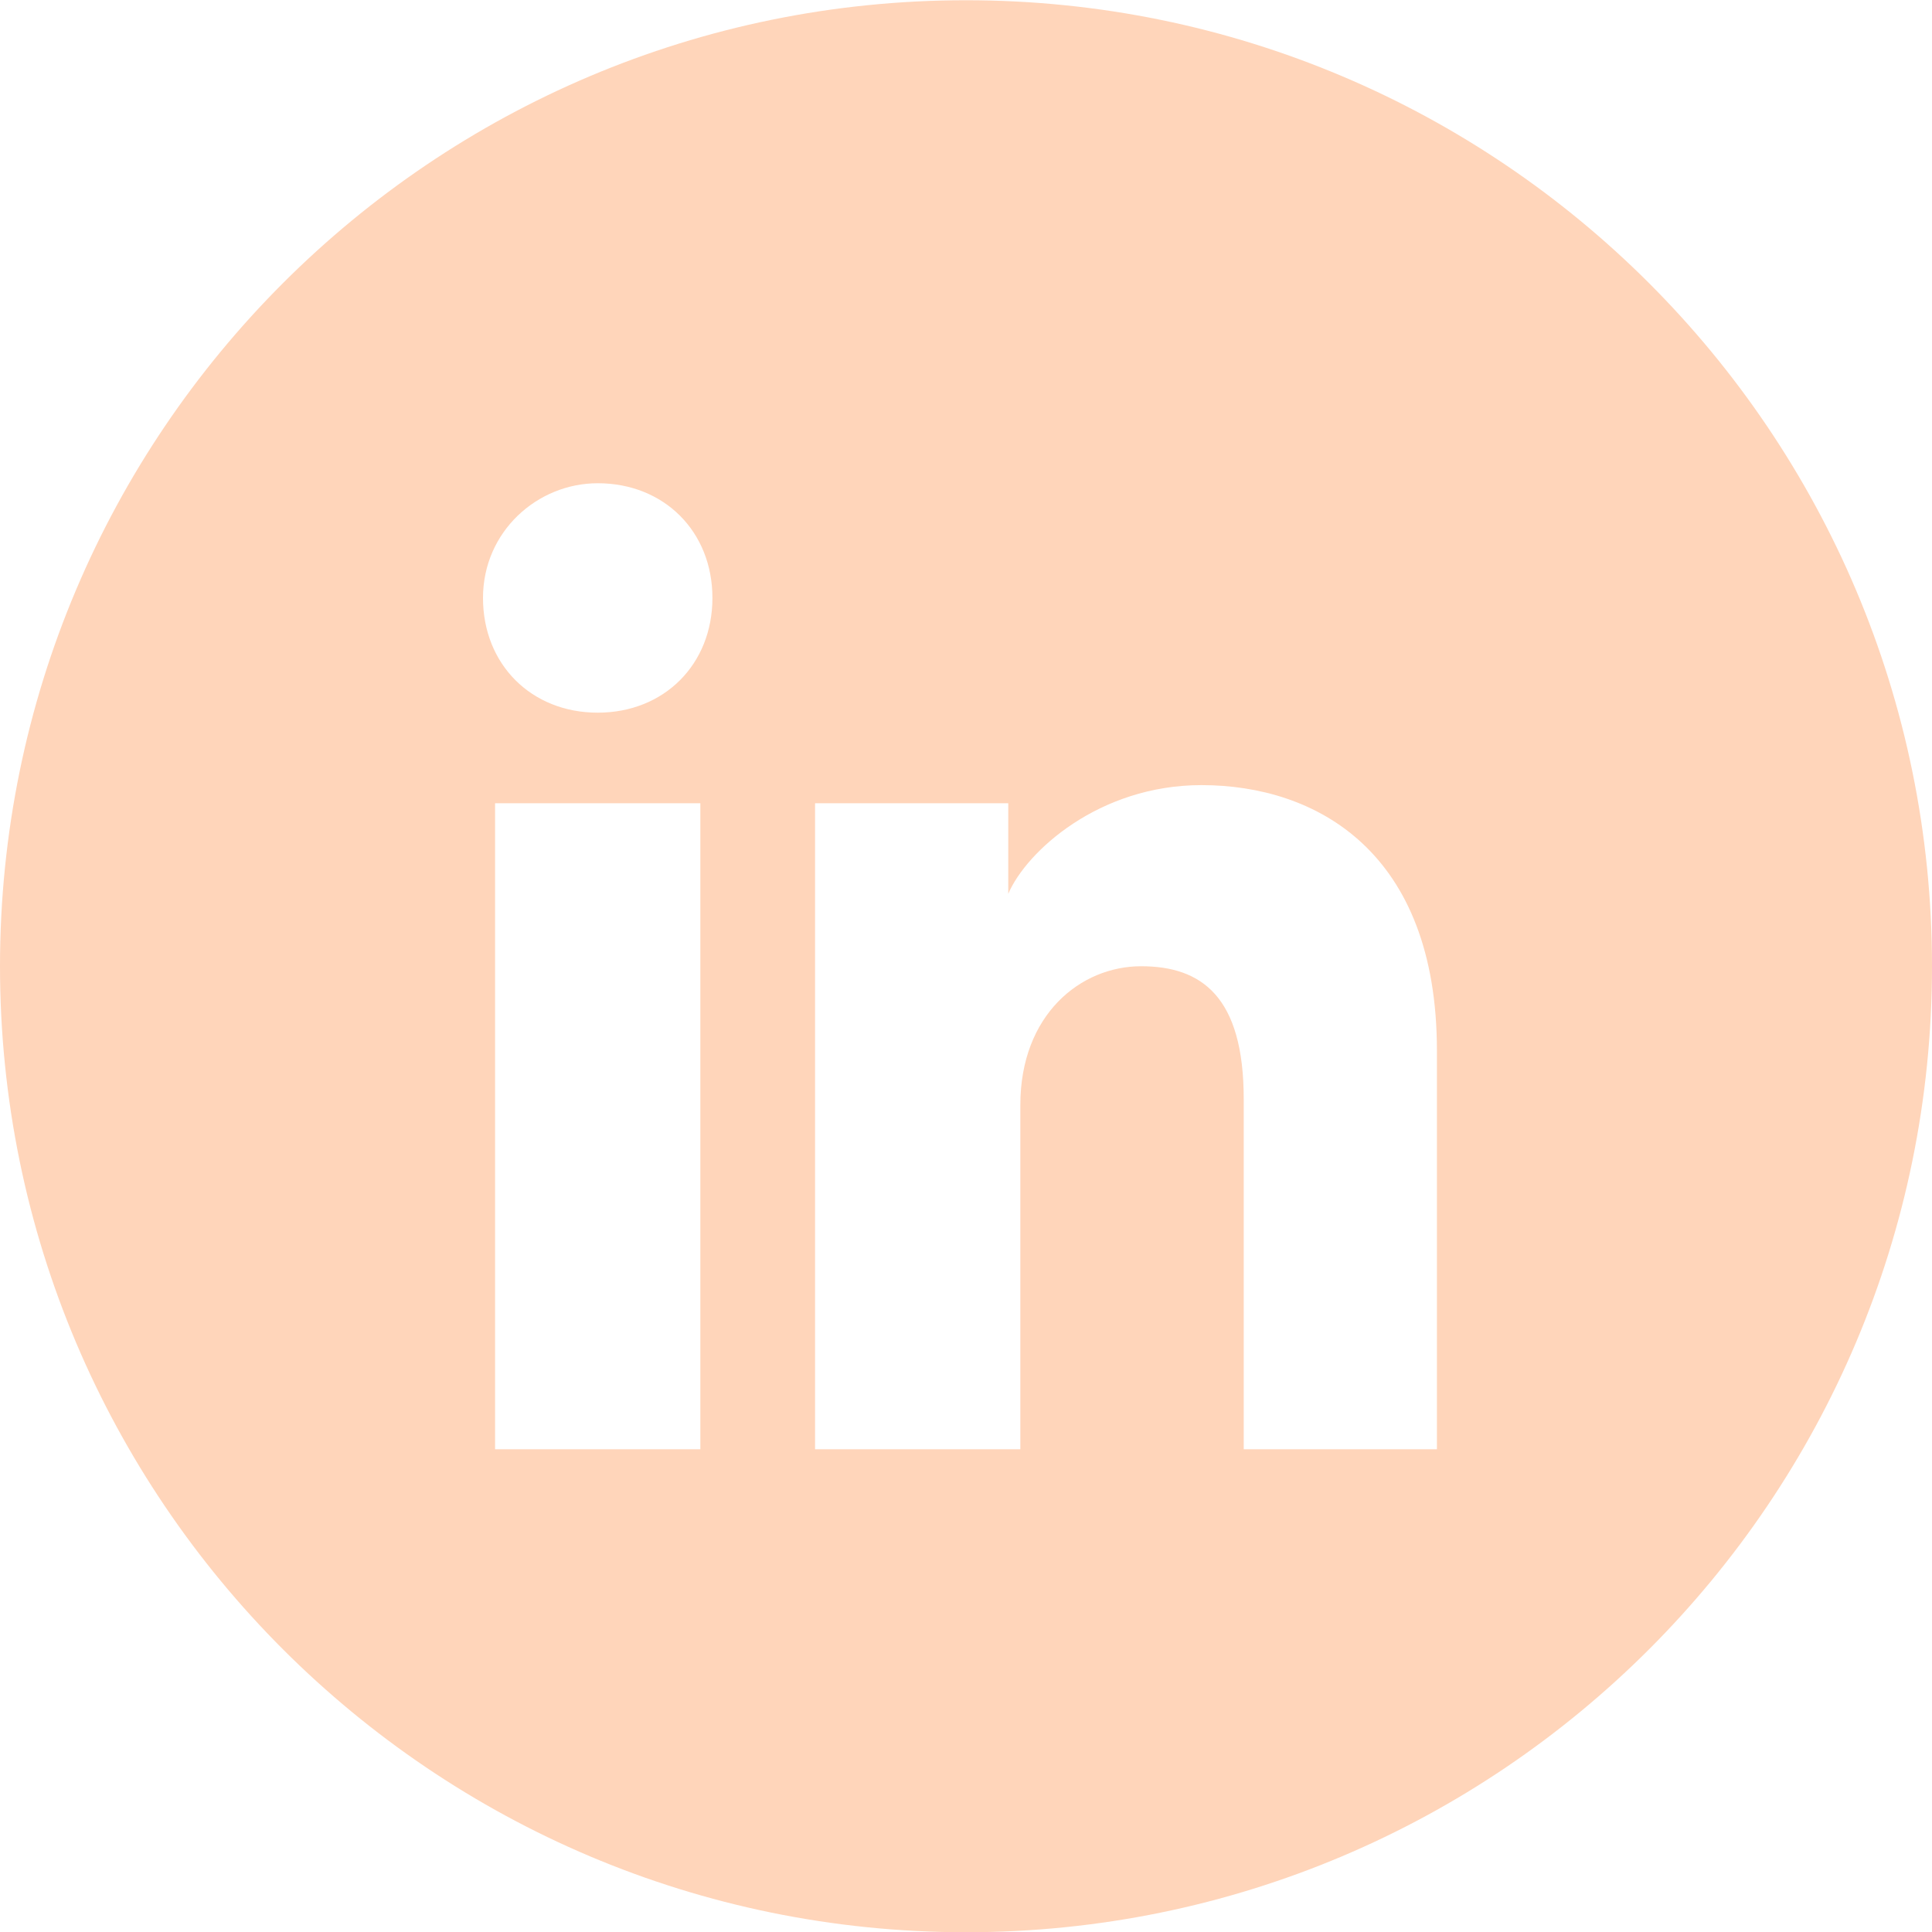 <svg width="32" height="32" viewBox="0 0 32 32" fill="none" xmlns="http://www.w3.org/2000/svg">
<path fill-rule="evenodd" clip-rule="evenodd" d="M0 16.004C0 7.167 7.163 0.004 16 0.004C24.837 0.004 32 7.167 32 16.004C32 24.84 24.837 32.004 16 32.004C7.163 32.004 0 24.84 0 16.004ZM8.2 13.304V24.004H11.6V13.304H8.2ZM8 9.904C8 11.004 8.8 11.804 9.9 11.804C11 11.804 11.8 11.004 11.8 9.904C11.8 8.804 11 8.004 9.9 8.004C8.9 8.004 8 8.804 8 9.904ZM20.6 24.004H23.8V17.404C23.8 14.104 21.8 13.004 19.9 13.004C18.2 13.004 17 14.104 16.7 14.804V13.304H13.5V24.004H16.9V18.304C16.9 16.804 17.9 16.004 18.9 16.004C19.9 16.004 20.6 16.504 20.6 18.204V24.004Z" fill="#FFD5BA"/>
</svg>
